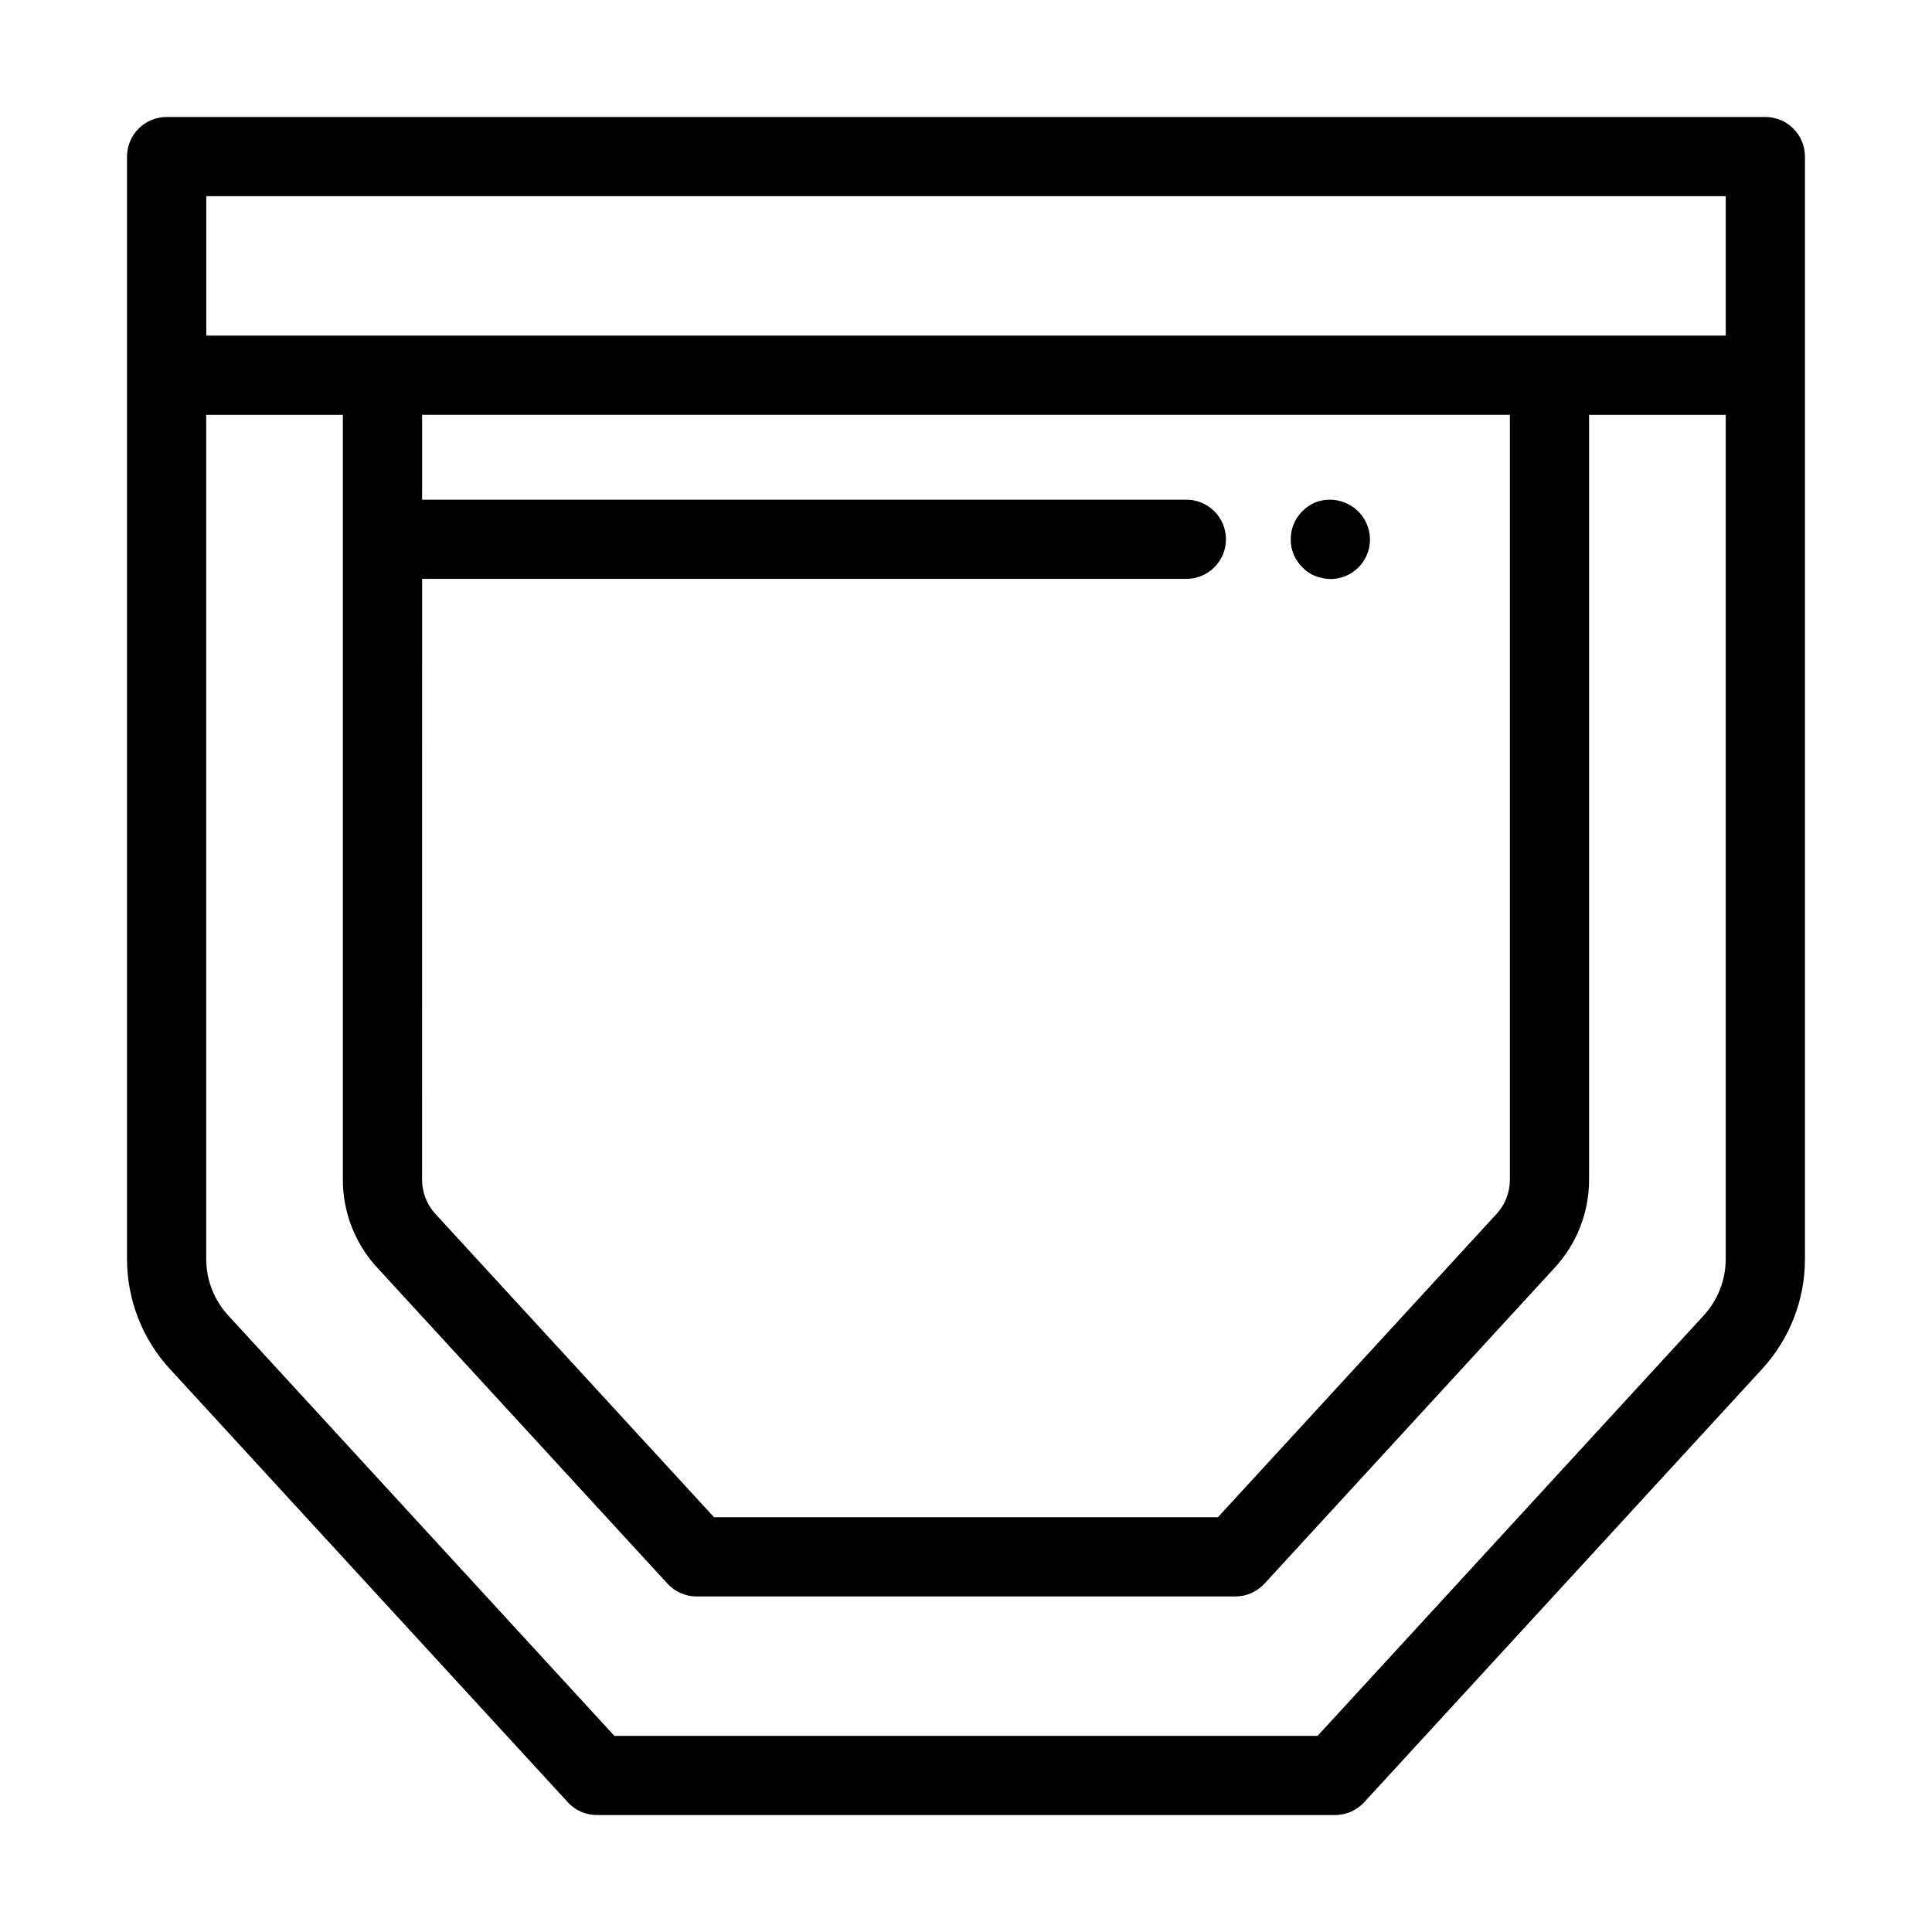 <?xml version="1.0" encoding="UTF-8"?>
<!-- Uploaded to: SVG Repo, www.svgrepo.com, Generator: SVG Repo Mixer Tools -->
<svg fill="#000000" width="800px" height="800px" version="1.1" viewBox="144 144 512 512" xmlns="http://www.w3.org/2000/svg">
 <g>
  <path d="m611.84 175h-423.68c-2.781 0-5.453 1.105-7.422 3.074-1.969 1.965-3.074 4.637-3.074 7.422v292.11c-0.016 10.82 4.047 21.25 11.379 29.207l105.43 114.8h-0.004c1.988 2.164 4.793 3.398 7.731 3.394h195.59c2.941 0.004 5.742-1.23 7.731-3.394l105.43-114.79c7.332-7.961 11.395-18.391 11.379-29.211v-292.11c0-2.785-1.105-5.457-3.074-7.422-1.969-1.969-4.637-3.074-7.422-3.074zm-10.496 20.992v36.941h-402.68v-36.941zm-345.48 101.42h202.53c5.797 0 10.496-4.699 10.496-10.496s-4.699-10.496-10.496-10.496h-202.53v-22.492h288.27v202.72c0.004 3.348-1.25 6.574-3.516 9.035l-73.852 80.395-133.54 0.004-73.852-80.395v-0.004c-2.266-2.461-3.519-5.688-3.516-9.035zm339.63 195.21-102.32 111.4h-186.36l-102.32-111.4c-3.766-4.09-5.852-9.449-5.844-15.008v-223.68h36.215v202.72c-0.008 8.605 3.223 16.898 9.051 23.234l76.969 83.793h-0.004c1.988 2.164 4.793 3.398 7.731 3.398h142.76c2.941 0 5.742-1.234 7.731-3.398l76.969-83.793h-0.004c5.828-6.336 9.059-14.629 9.051-23.234v-202.72h36.215v223.68c0.008 5.559-2.078 10.918-5.844 15.012z"/>
  <path d="m492.46 296.61c1.301 0.527 2.691 0.812 4.098 0.84 4.262 0.016 8.105-2.559 9.719-6.5 1.613-3.945 0.672-8.473-2.379-11.449-3.012-2.984-7.504-3.891-11.438-2.312-1.258 0.547-2.398 1.332-3.352 2.312-1.977 1.973-3.074 4.66-3.043 7.453-0.031 2.758 1.066 5.414 3.043 7.344 0.93 1.012 2.074 1.801 3.352 2.312z"/>
 </g>
</svg>